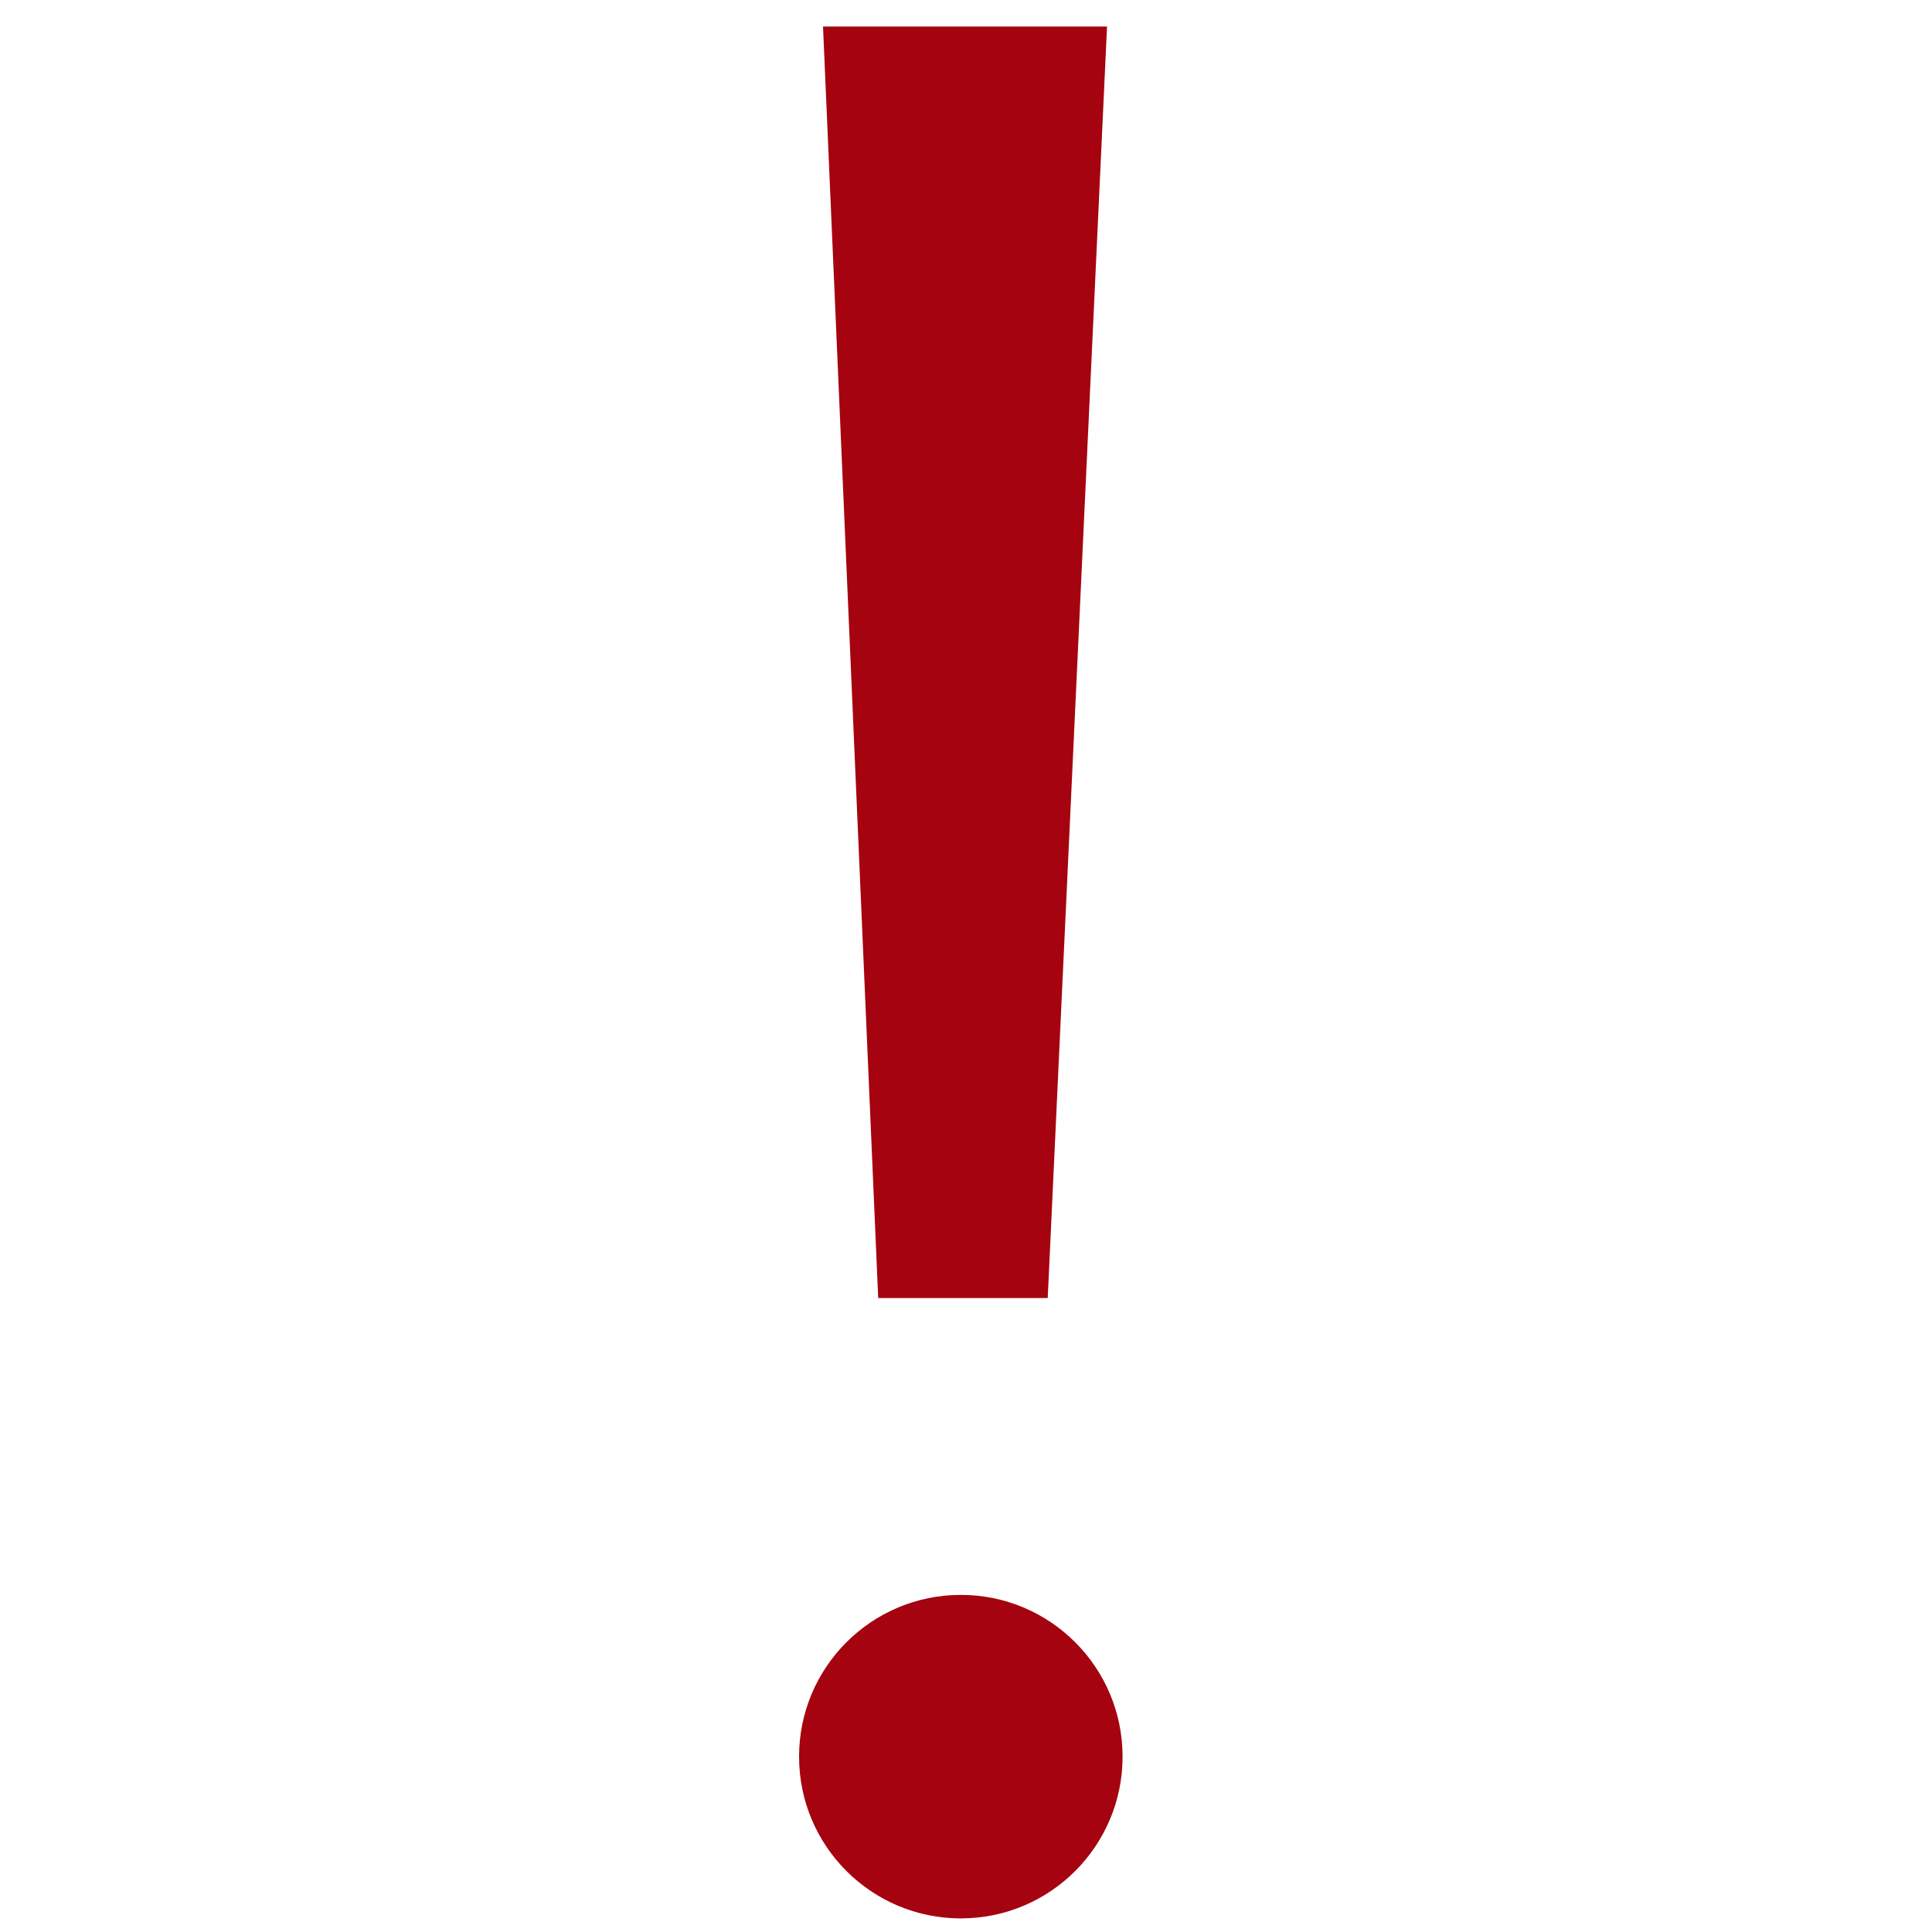 <?xml version="1.0" encoding="UTF-8"?><svg xmlns="http://www.w3.org/2000/svg" viewBox="0 0 149.18 149.18"><defs><style>.cls-1{fill:none;}.cls-1,.cls-2{stroke-width:0px;}.cls-2{fill:#a5030f;}</style></defs><g id="_レイヤー_1"><rect class="cls-1" width="149.18" height="149.18"/></g><g id="_レイヤー_2"><polygon class="cls-2" points="63.55 2.05 85.48 2.05 80.9 100.23 67.81 100.23 63.55 2.05"/><circle class="cls-2" cx="74.19" cy="135.64" r="12.49"/></g></svg>